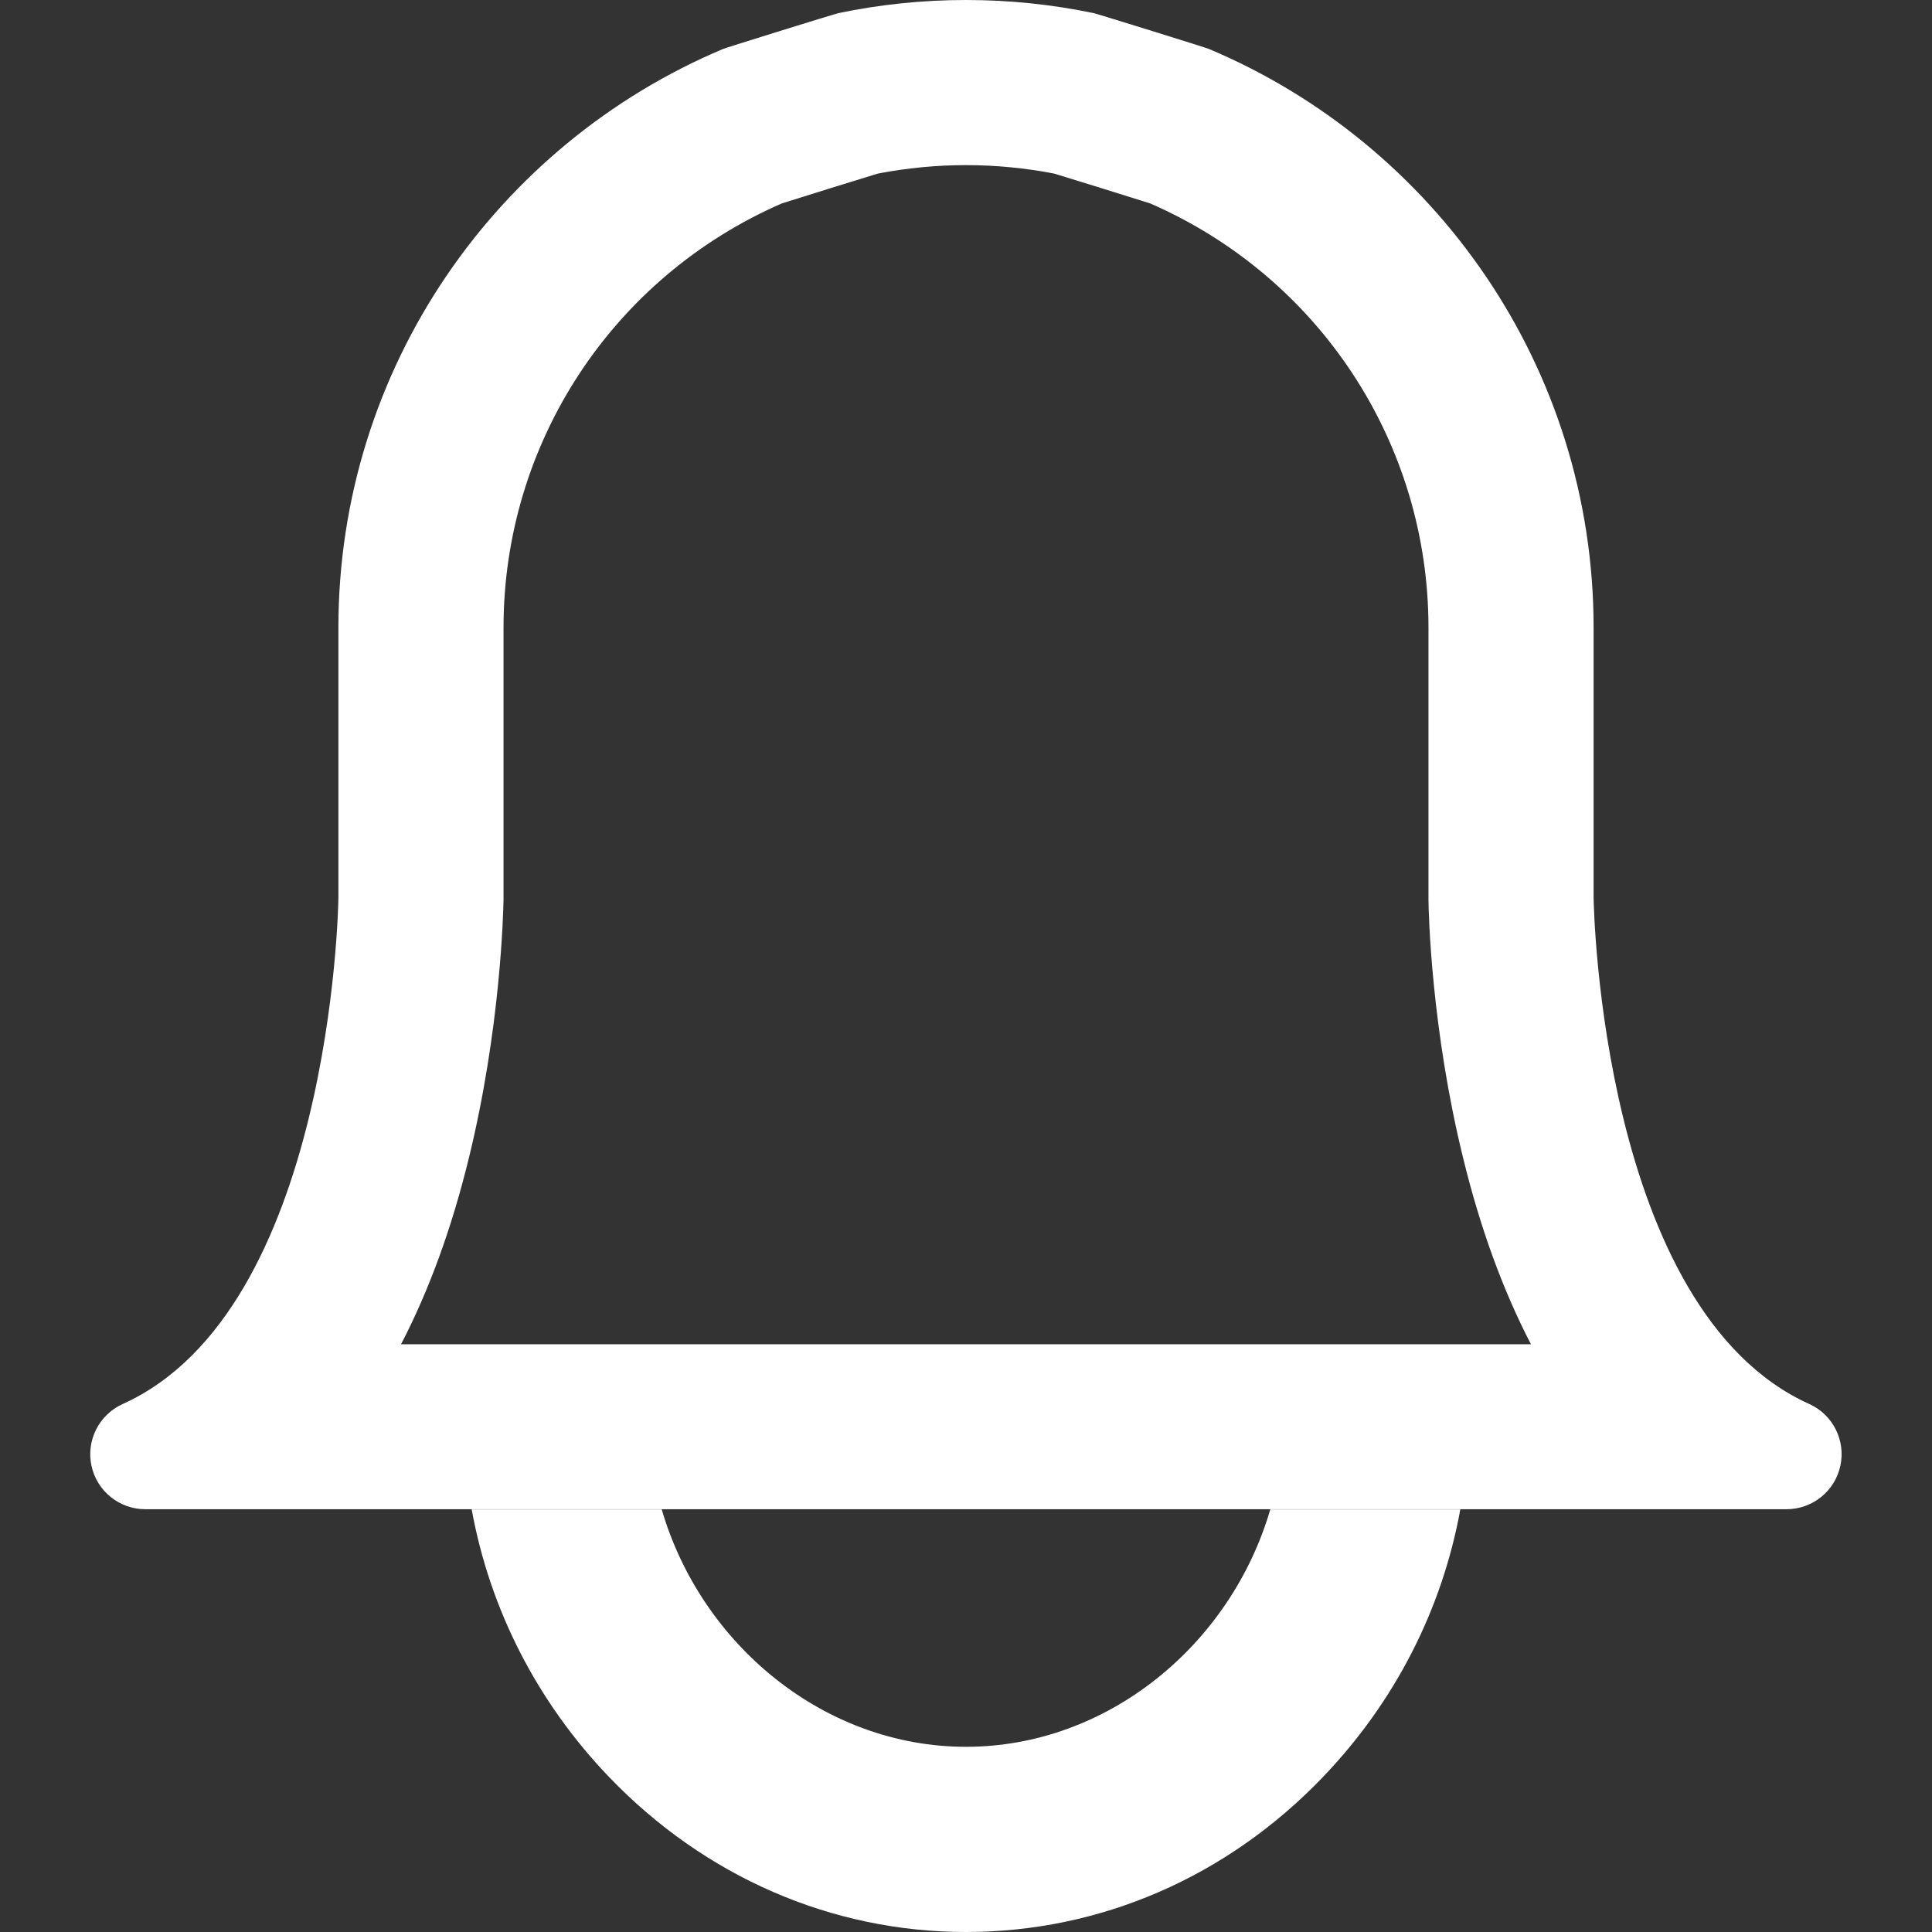 <?xml version="1.0" encoding="UTF-8"?><svg id="Layer_1" xmlns="http://www.w3.org/2000/svg" viewBox="0 0 128 128"><rect x="0" y="0" width="128" height="128" fill="#333333" stroke="none"/><defs><style>.cls-1{fill:#fff;}</style></defs><path class="cls-1" d="M64,10.94c1.96,0,3.92,.19,5.84,.56,1.26,.38,5.11,1.58,6.37,1.98,11.21,4.89,18.43,15.88,18.43,28.1v18.05c.01,.85,.18,8.52,2.31,17.15,1.14,4.65,2.64,8.74,4.48,12.28h-28.88s-17.1,0-17.1,0h0s-10.94,0-10.94,0H26.57c1.84-3.54,3.34-7.63,4.48-12.28,2.12-8.64,2.29-16.31,2.31-17.15v-.08s0-.08,0-.08v-17.89c0-12.22,7.22-23.21,18.43-28.1,1.26-.4,5.11-1.6,6.37-1.98,1.92-.37,3.88-.56,5.84-.56m0-10.94c-2.9,0-5.72,.3-8.46,.87-.07,0-7.65,2.35-7.65,2.38-14.95,6.3-25.47,21.11-25.47,38.33v17.89c0,.67-.53,27.34-14.29,33.55-1.57,.71-2.43,2.41-2.07,4.09,.36,1.68,1.85,2.88,3.57,2.88H44.51s38.97,0,38.97,0h0s34.88,0,34.88,0c1.72,0,3.21-1.2,3.57-2.88,.36-1.68-.5-3.39-2.06-4.09-13.76-6.21-14.28-32.88-14.29-33.55v-17.89c0-17.22-10.52-32.03-25.47-38.33,0-.03-7.57-2.38-7.65-2.38-2.73-.57-5.56-.87-8.46-.87h0Z"/><path class="cls-1" d="M96.75,100h-12.59c-2.62,8.98-10.79,15.73-20.16,15.73s-17.54-6.75-20.16-15.73h-12.59c1.2,6.61,4.33,12.76,9.11,17.74,6.35,6.61,14.75,10.26,23.64,10.26s17.3-3.64,23.64-10.26c4.78-4.98,7.91-11.13,9.11-17.74h0Z"/></svg>